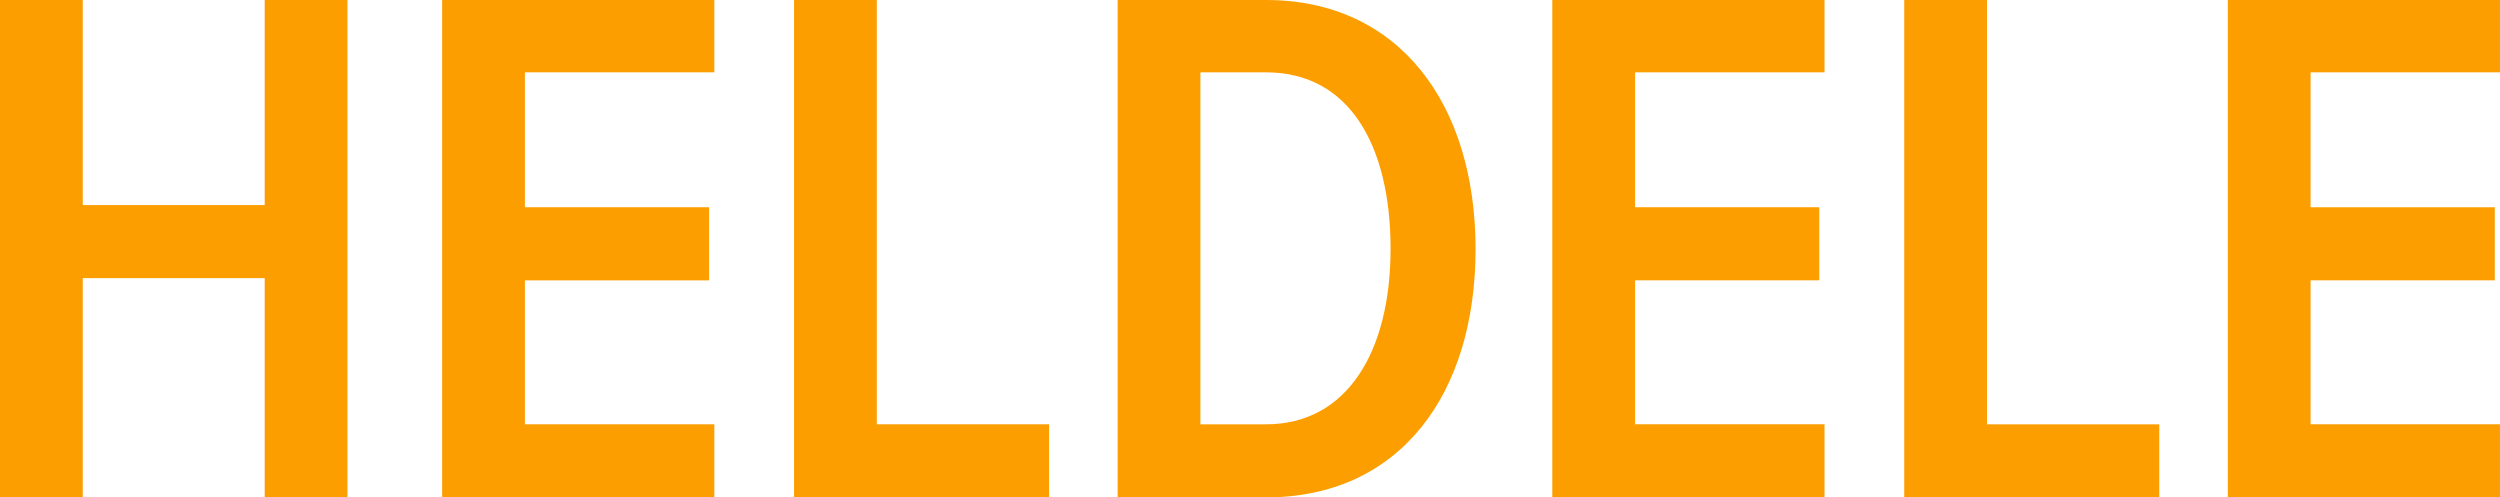 <svg xmlns="http://www.w3.org/2000/svg" xmlns:xlink="http://www.w3.org/1999/xlink" width="150.789" height="30" viewBox="0 0 150.789 30"><defs><clipPath id="a"><rect width="150.788" height="30" fill="none"></rect></clipPath></defs><g transform="translate(0)"><path d="M15.966,0V12.369H4.992V0H0V30H4.992V16.776H15.966V30h4.992V0Z" fill="#fd9e00"></path><path d="M37.136,0V30H53.553V25.592H42.128V16.911H53.237V12.5H42.128V4.362H53.553V0Z" transform="translate(-10.468)" fill="#fd9e00"></path><path d="M66.694,0V30H82.076V25.592H71.686V0Z" transform="translate(-18.8)" fill="#fd9e00"></path><g transform="translate(0 0)"><g clip-path="url(#a)"><path d="M110.334,15.023c0-6.3-2.519-10.66-7.511-10.66H98.864v21.23h3.958c4.9,0,7.511-4.408,7.511-10.569M93.872,30V0h8.951c8.051,0,12.638,6.3,12.638,15.023S110.919,30,102.823,30Z" transform="translate(-26.461)" fill="#fd9e00"></path><path d="M130.382,30V0H146.8V4.363H135.374V12.5h11.109v4.408H135.374v8.681H146.8V30Z" transform="translate(-36.753)" fill="#fd9e00"></path><path d="M159.94,30V0h4.992V25.592h10.39V30Z" transform="translate(-45.085)" fill="#fd9e00"></path><path d="M187.118,30V0h16.417V4.363H192.111V12.5h11.11v4.408h-11.11v8.681h11.424V30Z" transform="translate(-52.746)" fill="#fd9e00"></path></g></g></g></svg>